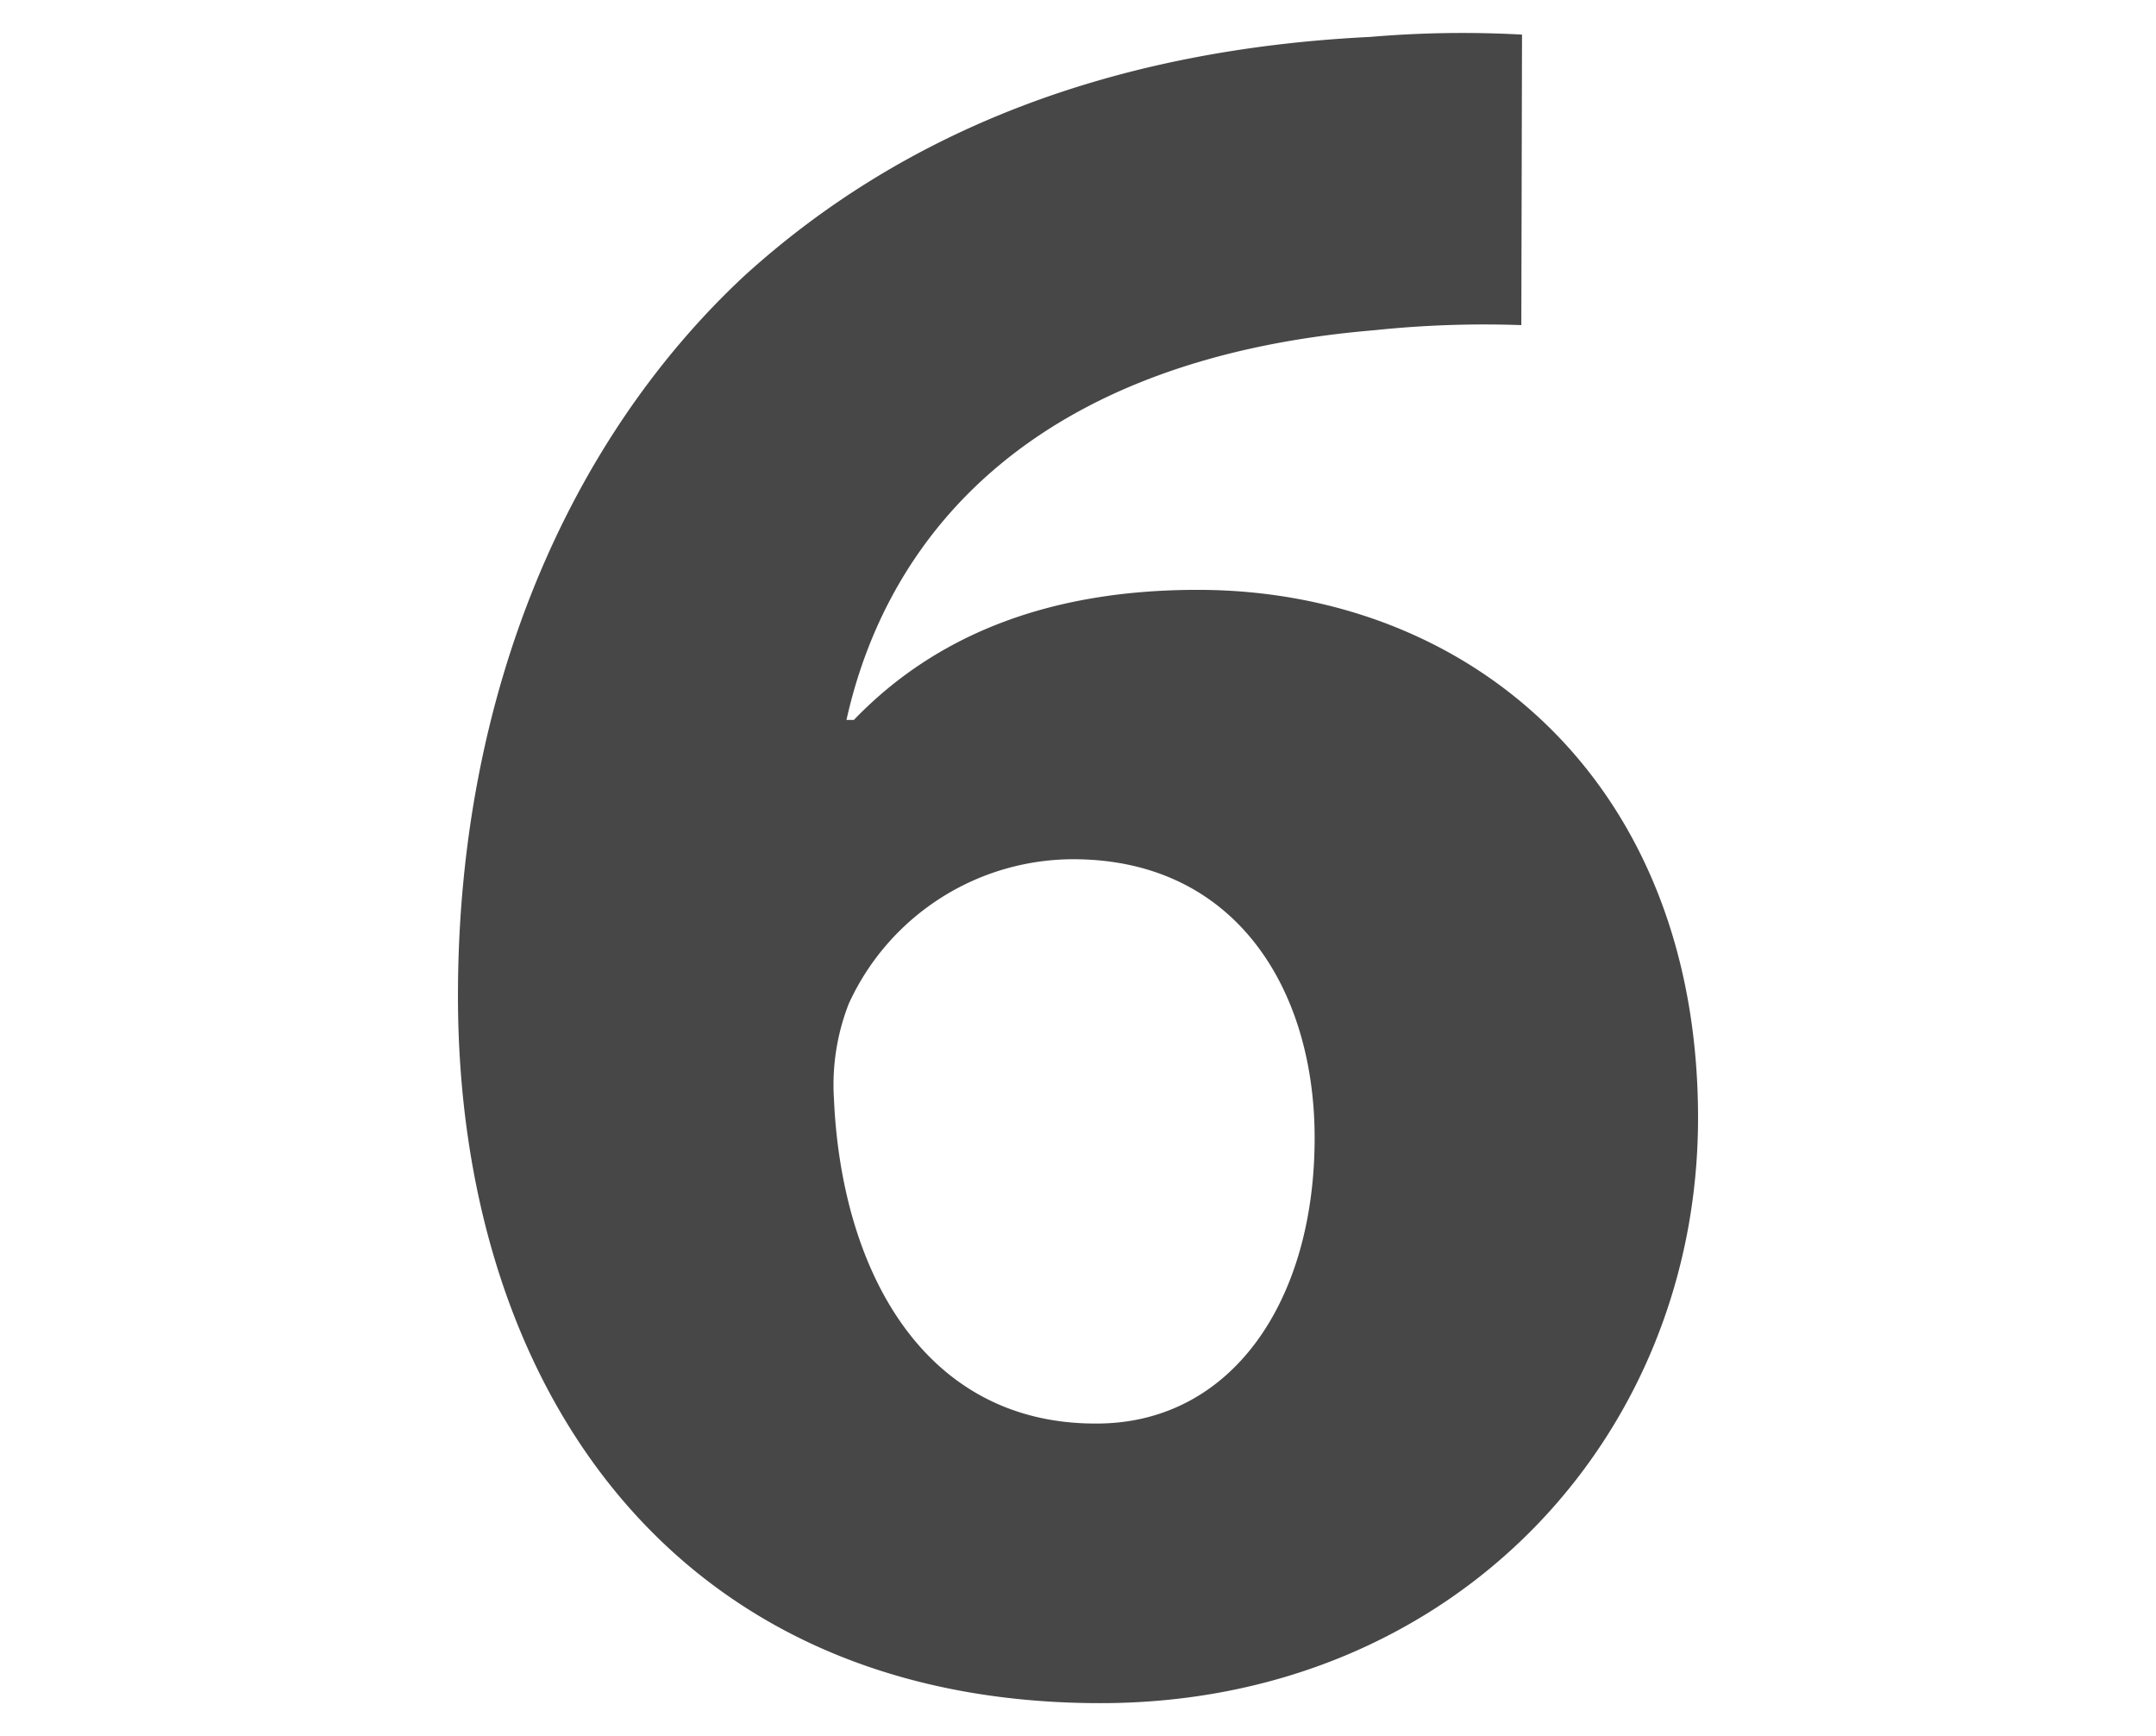 <svg id="Layer_1" data-name="Layer 1" xmlns="http://www.w3.org/2000/svg" viewBox="0 0 92.84 74.75"><defs><style>.cls-1{fill:#474747;}</style></defs><path class="cls-1" d="M65.51,14a45.21,45.21,0,0,0-6.33.22C44.7,15.43,38.27,22.83,36.45,31h.32C40.2,27.44,45,25.4,51.57,25.4c11.69,0,21.55,8.26,21.55,22.74,0,13.83-10.61,25.2-25.73,25.2-18.56,0-27.67-13.84-27.67-30.46,0-13.08,4.82-24,12.33-31C39,5.56,48,2.13,59,1.59a46.58,46.58,0,0,1,6.54-.1Zm-8.9,35c0-6.43-3.43-12-10.4-12a10.64,10.64,0,0,0-9.66,6.22,9.59,9.59,0,0,0-.64,4.08c.32,7.4,3.86,14,11.26,14C53,61.33,56.61,56.07,56.61,49Z"/></svg>